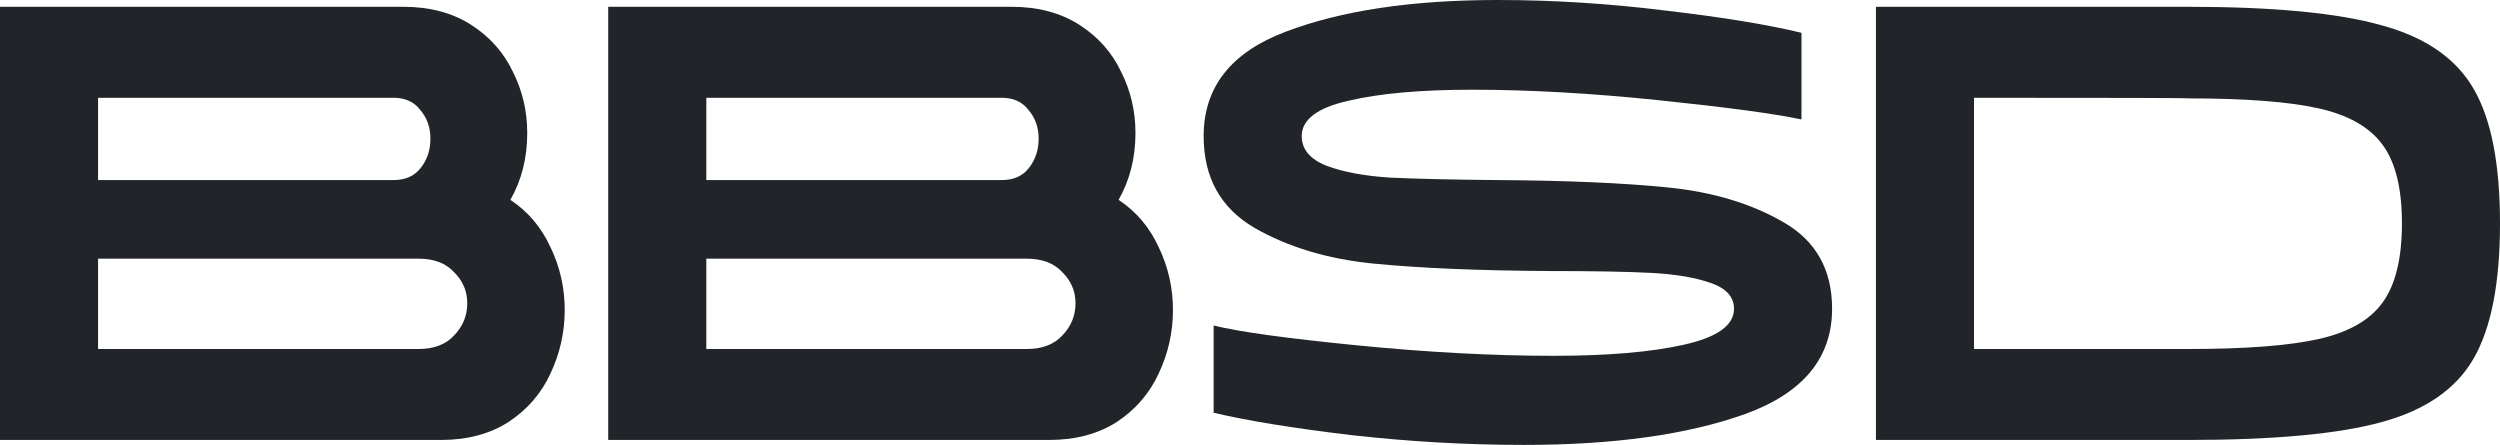 <svg xmlns="http://www.w3.org/2000/svg" width="118" height="21" viewBox="0 0 118 21" fill="none"><path d="M19.048 0.321C20.286 0.321 21.348 0.604 22.232 1.168C23.117 1.733 23.775 2.473 24.208 3.388C24.66 4.284 24.886 5.248 24.886 6.28C24.886 7.448 24.621 8.499 24.09 9.434C24.916 9.979 25.544 10.719 25.977 11.654C26.429 12.588 26.655 13.581 26.655 14.633C26.655 15.684 26.429 16.687 25.977 17.641C25.544 18.576 24.886 19.335 24.001 19.919C23.117 20.484 22.055 20.766 20.817 20.766H0V0.321H19.048ZM19.756 16.473C20.483 16.473 21.043 16.259 21.436 15.83C21.849 15.402 22.055 14.896 22.055 14.312C22.055 13.747 21.849 13.26 21.436 12.851C21.043 12.423 20.483 12.209 19.756 12.209H4.629V16.473H19.756ZM18.576 8.499C19.126 8.499 19.549 8.314 19.844 7.944C20.158 7.555 20.316 7.088 20.316 6.542C20.316 6.017 20.158 5.569 19.844 5.199C19.549 4.809 19.126 4.615 18.576 4.615H4.629V8.499H18.576Z" fill="#212529"></path><path d="M47.756 0.321C48.995 0.321 50.056 0.604 50.941 1.168C51.825 1.733 52.484 2.473 52.916 3.388C53.368 4.284 53.594 5.248 53.594 6.28C53.594 7.448 53.329 8.499 52.798 9.434C53.624 9.979 54.253 10.719 54.685 11.654C55.137 12.588 55.364 13.581 55.364 14.633C55.364 15.684 55.137 16.687 54.685 17.641C54.253 18.576 53.594 19.335 52.71 19.919C51.825 20.484 50.764 20.766 49.525 20.766H28.708V0.321H47.756ZM48.464 16.473C49.191 16.473 49.751 16.259 50.145 15.83C50.557 15.402 50.764 14.896 50.764 14.312C50.764 13.747 50.557 13.26 50.145 12.851C49.751 12.423 49.191 12.209 48.464 12.209H33.338V16.473H48.464ZM47.284 8.499C47.835 8.499 48.257 8.314 48.552 7.944C48.867 7.555 49.024 7.088 49.024 6.542C49.024 6.017 48.867 5.569 48.552 5.199C48.257 4.809 47.835 4.615 47.284 4.615H33.338V8.499H47.284Z" fill="#212529"></path><path d="M78.602 0.497C81.275 0.808 83.418 1.159 85.03 1.548V5.637C83.733 5.364 81.492 5.063 78.307 4.732C75.123 4.401 72.184 4.235 69.491 4.235C67.053 4.235 65.097 4.41 63.623 4.761C62.169 5.092 61.441 5.647 61.441 6.426C61.441 7.049 61.834 7.516 62.621 7.828C63.407 8.12 64.4 8.305 65.599 8.382C66.817 8.441 68.498 8.48 70.641 8.499C73.943 8.519 76.646 8.636 78.749 8.85C80.853 9.064 82.661 9.609 84.175 10.485C85.708 11.362 86.475 12.725 86.475 14.574C86.475 16.892 85.109 18.547 82.376 19.54C79.663 20.513 76.184 21 71.938 21C69.225 21 66.493 20.844 63.741 20.533C60.989 20.202 58.837 19.851 57.284 19.481V15.363C58.444 15.655 60.694 15.967 64.036 16.298C67.378 16.629 70.474 16.794 73.324 16.794C75.879 16.794 77.934 16.619 79.487 16.268C81.059 15.918 81.845 15.353 81.845 14.574C81.845 14.01 81.472 13.601 80.725 13.348C79.998 13.095 79.064 12.939 77.924 12.88C76.803 12.822 75.221 12.793 73.177 12.793C69.796 12.773 67.014 12.656 64.832 12.442C62.67 12.228 60.792 11.663 59.2 10.748C57.608 9.814 56.812 8.373 56.812 6.426C56.812 4.108 58.109 2.463 60.704 1.49C63.319 0.497 66.65 0 70.7 0C73.294 0 75.929 0.166 78.602 0.497Z" fill="#212529"></path><path d="M88.544 0.321H103.287C107.316 0.321 110.363 0.613 112.427 1.198C114.491 1.762 115.936 2.765 116.762 4.206C117.587 5.627 118 7.74 118 10.544C118 13.348 117.587 15.47 116.762 16.911C115.936 18.352 114.491 19.355 112.427 19.919C110.383 20.484 107.336 20.766 103.287 20.766H88.544V0.321ZM103.287 16.473C105.98 16.473 108.024 16.317 109.42 16.006C110.835 15.694 111.847 15.12 112.457 14.282C113.066 13.445 113.371 12.199 113.371 10.544C113.371 8.889 113.066 7.652 112.457 6.834C111.847 5.997 110.835 5.423 109.42 5.111C108.024 4.8 105.98 4.644 103.287 4.644C103.228 4.624 99.856 4.615 93.173 4.615V16.473H103.287Z" fill="#212529"></path></svg>